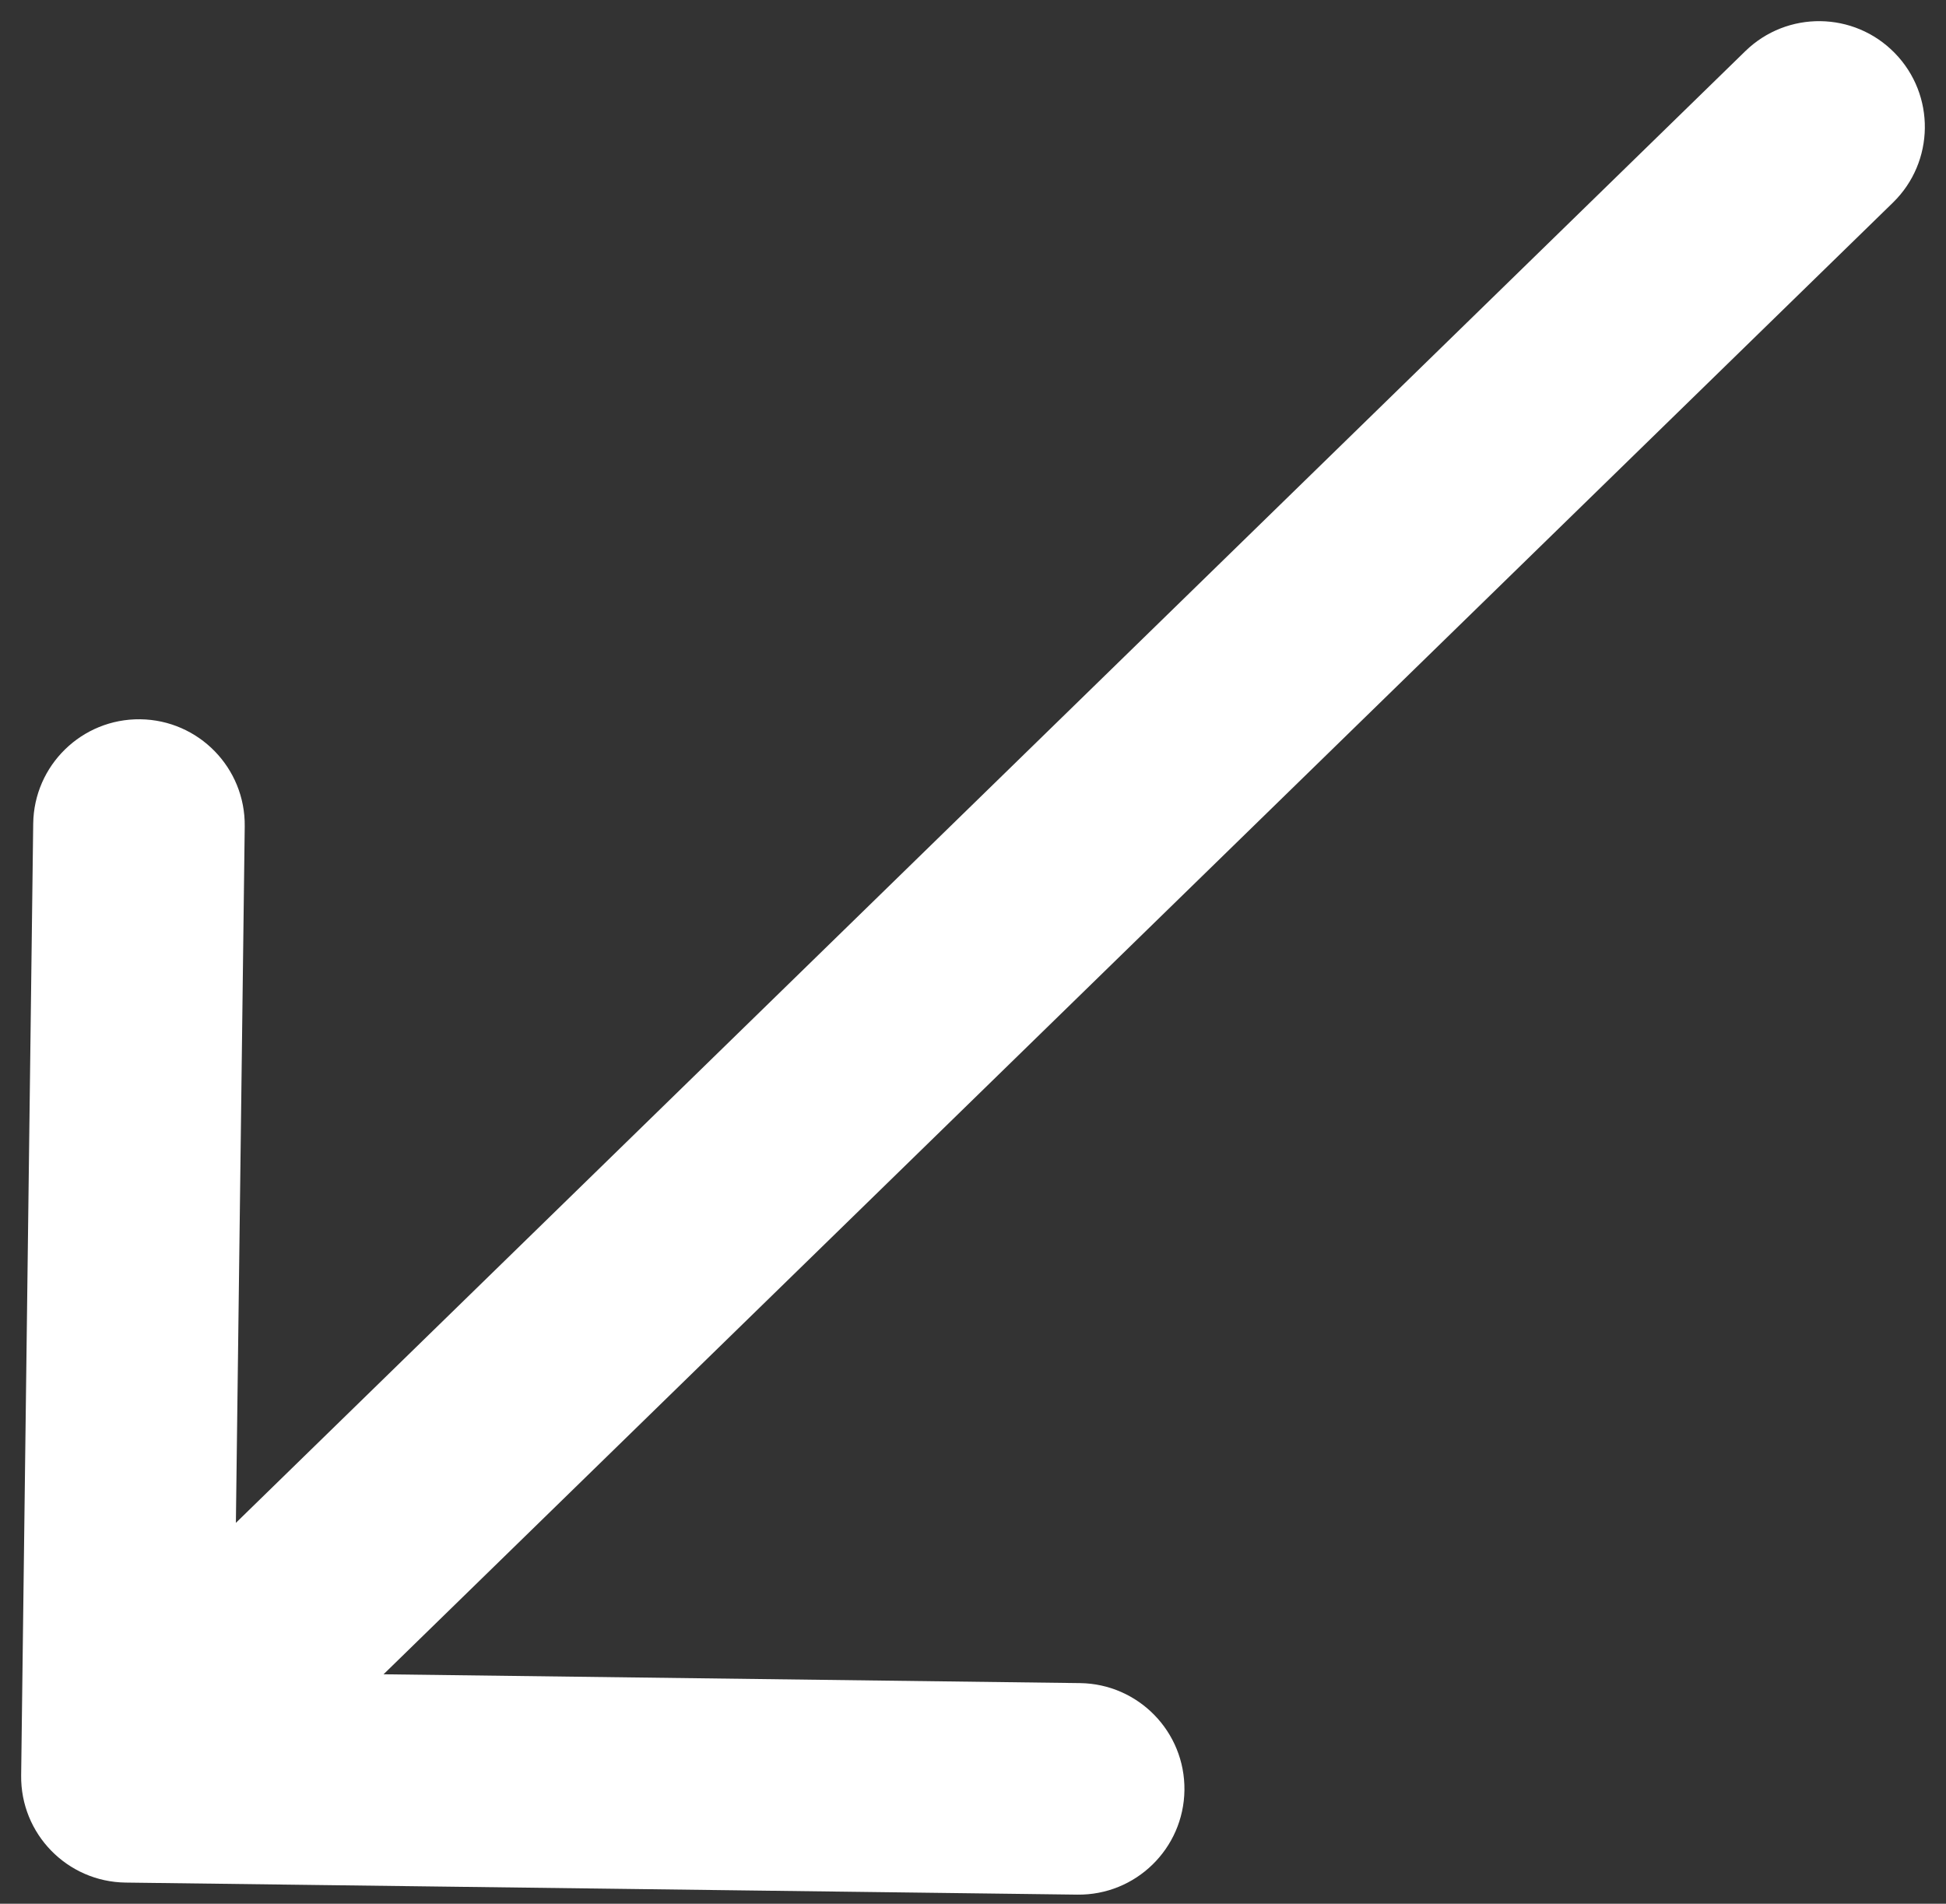 <?xml version="1.0" encoding="UTF-8"?> <svg xmlns="http://www.w3.org/2000/svg" width="46" height="45" viewBox="0 0 46 45" fill="none"><rect x="0" y="0" width="46" height="45" fill="#333333" stroke="none"/> <path d="M0.5 41.968C0.483 43.349 1.588 44.482 2.968 44.5L25.467 44.785C26.847 44.802 27.98 43.697 27.998 42.316C28.015 40.936 26.91 39.803 25.53 39.785L5.531 39.532L5.785 19.533C5.802 18.153 4.697 17.02 3.316 17.002C1.936 16.985 0.802 18.09 0.785 19.47L0.5 41.968ZM44.745 4.79C45.734 3.826 45.754 2.243 44.79 1.255C43.826 0.266 42.243 0.246 41.255 1.21L44.745 4.79ZM4.745 43.79L44.745 4.79L41.255 1.21L1.255 40.21L4.745 43.79Z" fill="white"></path> </svg> 